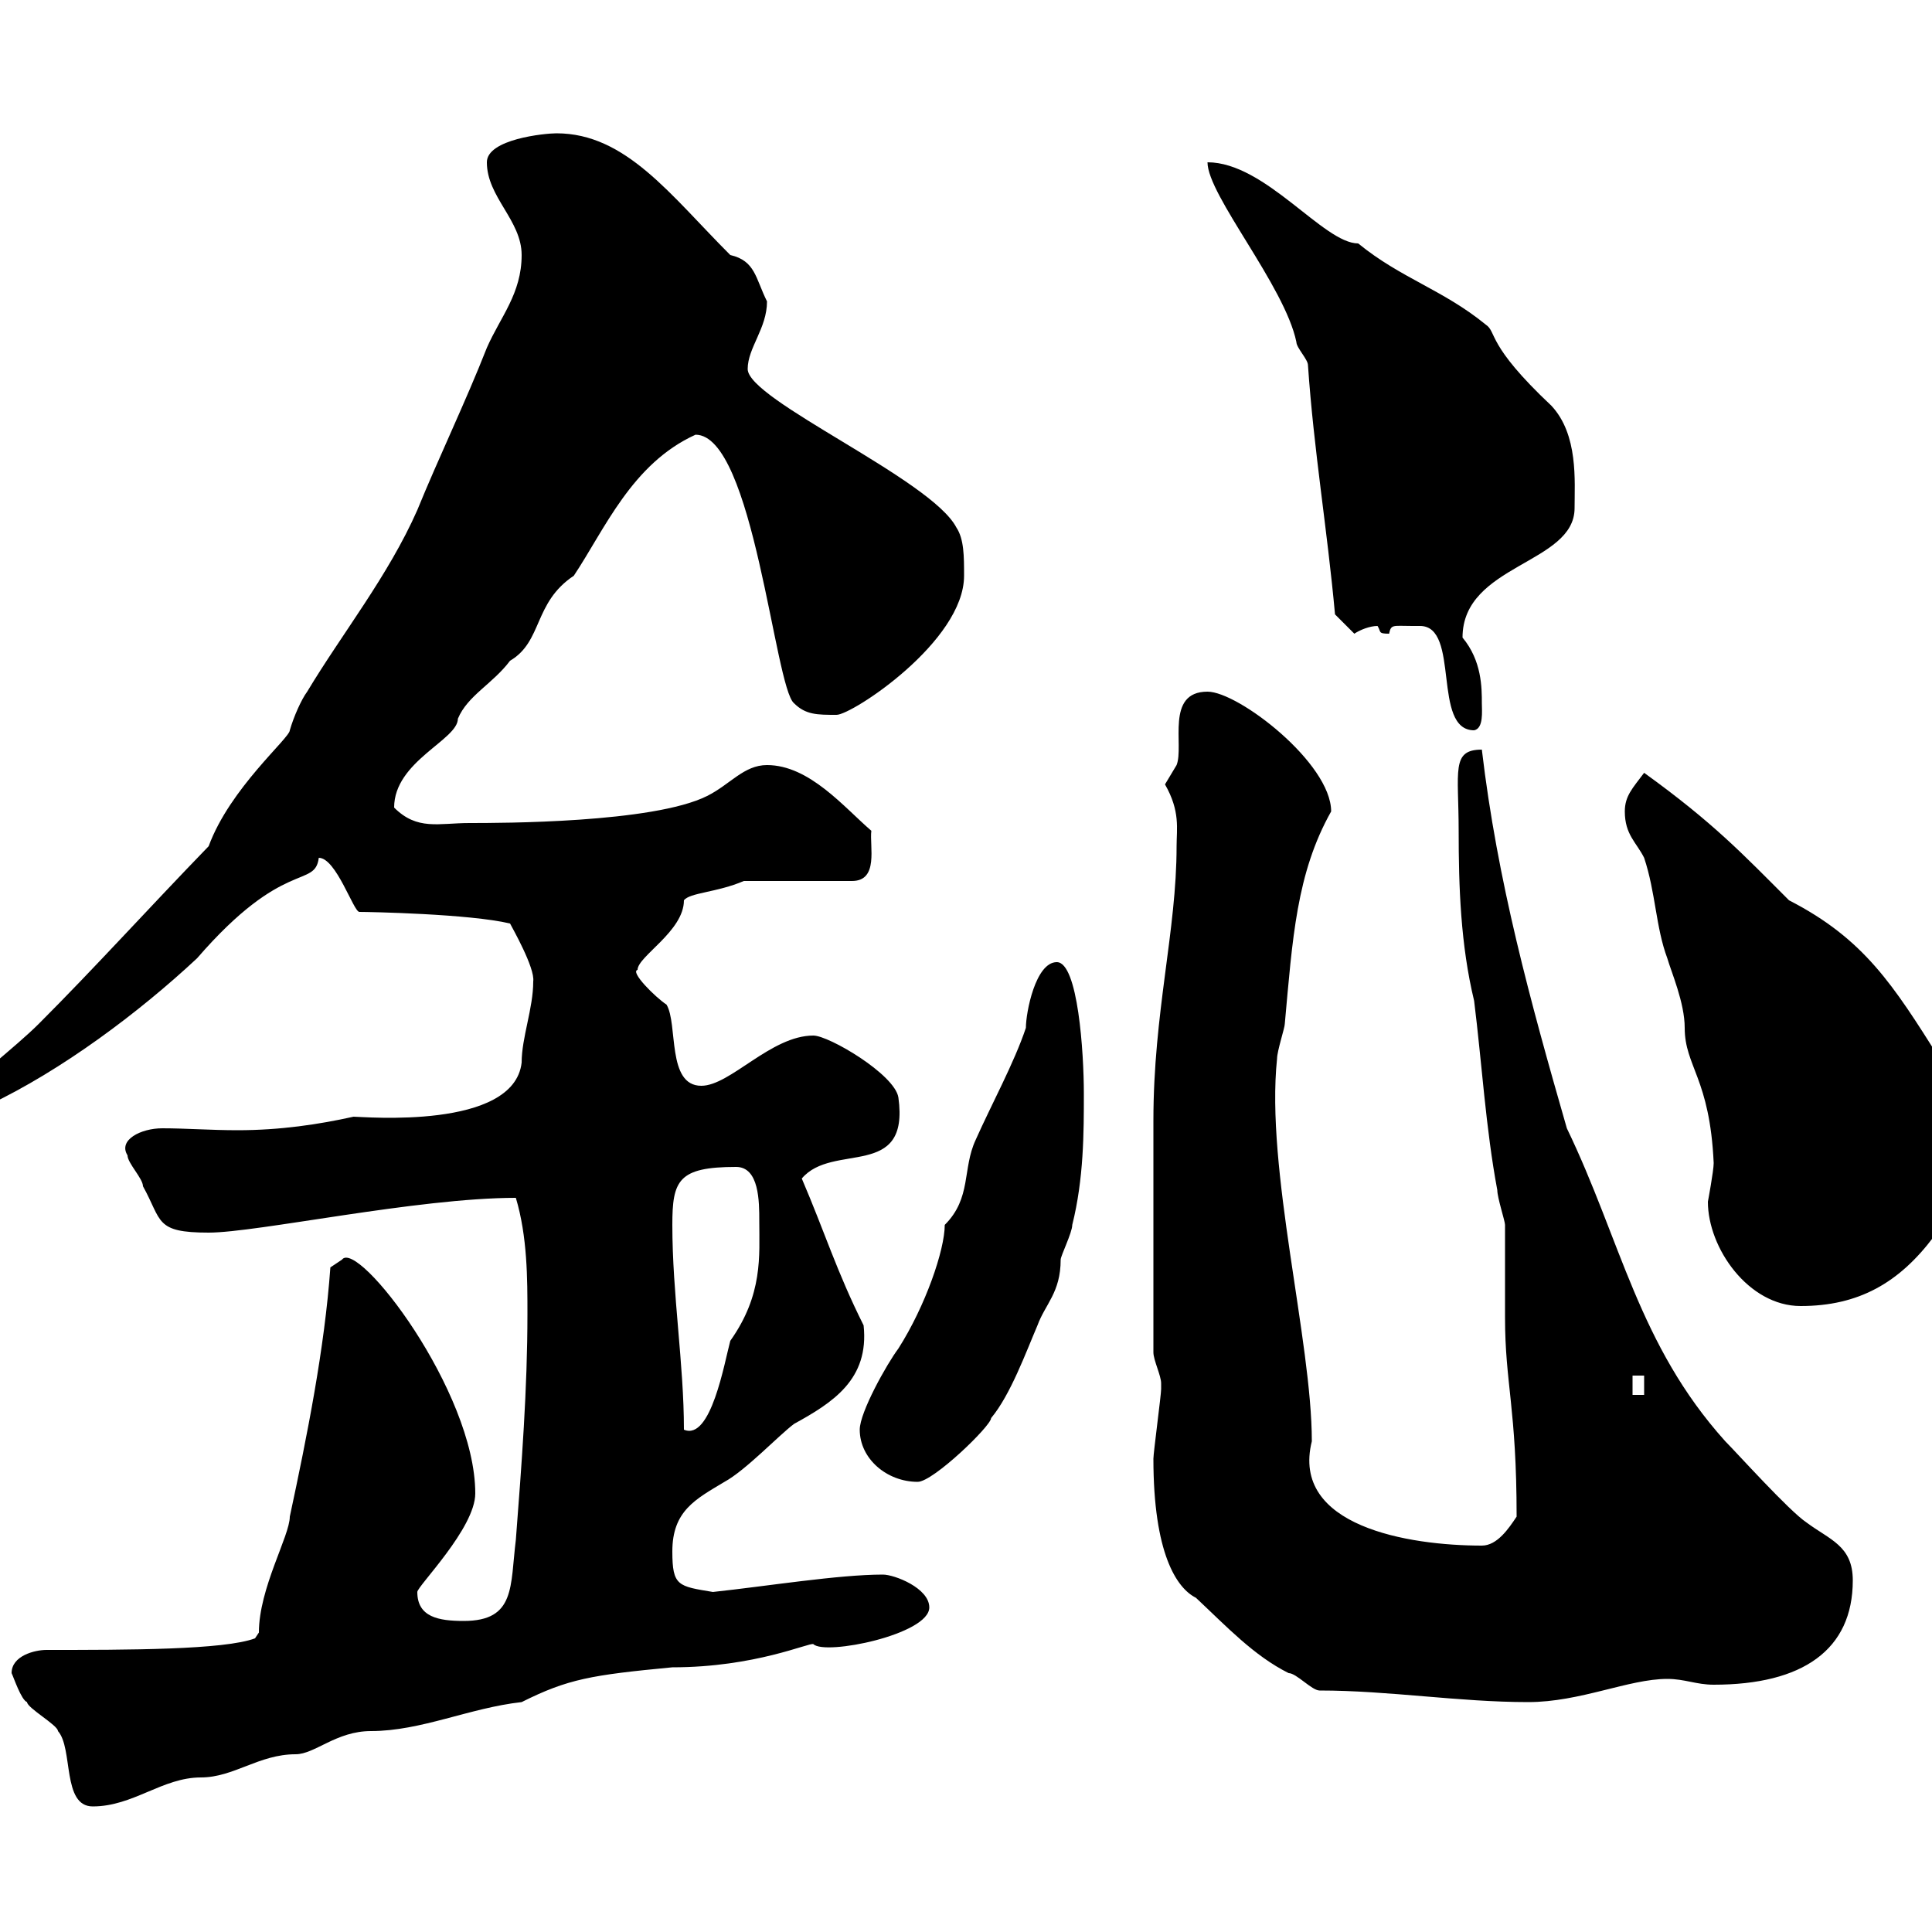 <svg xmlns="http://www.w3.org/2000/svg" xmlns:xlink="http://www.w3.org/1999/xlink" width="300" height="300"><path d="M1.80 259.80C2.10 260.40 3.30 264 4.20 264.30C4.20 265.20 9 267.90 9 268.80C11.40 271.50 9.60 280.50 14.40 280.50C20.70 280.50 25.20 276 31.20 276C36.30 276 40.20 272.40 45.90 272.40C48.90 272.40 52.20 268.80 57.60 268.80C65.40 268.80 72.90 265.20 81 264.30C88.20 260.70 91.80 260.10 104.40 258.90C117.30 258.90 125.70 255 126.30 255.30C128.10 257.10 144.30 253.80 144.30 249.60C144.30 246.60 138.90 244.50 137.10 244.50C130.20 244.50 119.10 246.30 110.70 247.20C105.30 246.30 104.40 246.30 104.40 240.90C104.40 234.60 108 232.80 112.50 230.10C115.80 228.30 120.90 222.90 123.30 221.10C129.30 217.80 135 214.20 134.10 205.80C129.90 197.40 128.10 191.40 124.50 183C129.30 177.30 141.30 183.30 139.50 170.40C138.90 166.80 128.70 160.80 126.30 160.80C119.70 160.80 113.40 168.60 108.90 168.60C103.50 168.60 105.30 159 103.50 156C101.70 154.80 97.80 150.90 99 150.60C99 148.50 106.20 144.60 106.20 139.80C107.10 138.60 111.30 138.60 115.50 136.80L132.30 136.80C136.50 136.80 135 131.40 135.30 129C131.10 125.40 125.70 118.80 119.10 118.80C115.50 118.80 113.40 121.80 109.80 123.60C101.40 127.80 77.70 127.80 72.90 127.80C68.10 127.80 64.80 129 61.20 125.40C61.20 118.20 71.10 114.90 71.10 111.60C72.60 108 76.50 106.20 79.20 102.60C84.30 99.60 82.80 93.60 89.10 89.40C93.90 82.20 98.10 72 108 67.50C117 67.50 120.30 106.80 123.30 109.20C125.10 111 126.90 111 129.90 111C132.30 111 149.70 99.60 149.70 89.40C149.70 86.40 149.70 83.70 148.50 81.90C144.60 74.40 116.10 62.10 116.10 57.30C116.10 54 119.10 51 119.10 46.80C117.30 43.20 117.30 40.50 113.40 39.60C104.10 30.30 97.20 20.70 86.40 20.70C84.60 20.70 75.60 21.60 75.60 25.20C75.60 30.60 81 34.20 81 39.60C81 45.60 77.70 49.20 75.60 54C72.30 62.40 68.10 71.10 64.80 79.20C60.30 89.40 53.10 98.40 47.70 107.40C46.80 108.60 45.60 111.30 45 113.40C45 114.60 35.70 122.40 32.40 131.40C23.10 141 14.70 150.30 6 159C2.40 162.60-5.10 168.30-3.60 168C-3.60 170.10-3.60 171.60-3 171.60C-1.80 171.60-1.80 171.60-1.80 171.60C9.60 166.20 21.60 157.20 30.60 148.80C44.10 133.20 48.90 138 49.50 133.20C52.20 133.20 54.90 141.60 55.80 141.60C57.30 141.60 72.90 141.90 79.20 143.40C79.50 144 83.10 150.30 82.80 152.40C82.80 156.60 81 161.10 81 165C79.80 175.50 56.40 173.40 54.90 173.40C49.50 174.60 43.50 175.50 36.90 175.50C32.70 175.50 28.80 175.20 25.20 175.20C21.90 175.20 18.30 177 19.80 179.40C19.80 180.60 22.20 183 22.20 184.20C25.20 189.60 24 191.40 32.40 191.40C39.90 191.40 64.80 186 80.10 186C81.90 192 81.90 198.60 81.90 204C81.90 215.70 81 227.40 80.10 239.10C79.20 246.30 80.10 251.70 72 251.70C68.10 251.70 64.80 251.10 64.80 247.20C64.80 246.30 73.80 237.30 73.80 231.90C73.80 216 55.50 192.30 53.10 195.60C53.10 195.60 51.30 196.80 51.30 196.80C50.40 209.40 47.70 222.90 45 235.50C45 238.50 40.20 246.60 40.20 253.50L39.60 254.40C34.80 256.20 19.80 256.20 7.20 256.20C5.40 256.20 1.80 257.10 1.80 259.80ZM204.90 262.50C215.70 262.50 226.50 264.30 237.30 264.30C245.40 264.30 252.90 260.70 258.90 260.70C261.60 260.70 263.40 261.60 266.10 261.60C279.90 261.60 287.70 256.20 287.70 245.40C287.70 240 284.10 239.10 280.50 236.40C277.80 234.60 269.70 225.60 267.90 223.80C254.40 208.80 251.70 192.60 243.30 175.20C237.60 155.40 232.50 136.80 230.10 116.40C225.30 116.40 226.50 119.70 226.50 129C226.50 137.70 226.80 146.70 228.90 155.40C230.10 165 230.70 175.20 232.50 184.80C232.50 186 233.70 189.60 233.70 190.20C233.70 192 233.70 202.80 233.70 204.60C233.70 214.80 235.50 218.70 235.50 235.50C234.30 237.30 232.50 240 230.10 240C218.70 240 200.40 237 203.70 223.80C203.70 208.20 196.50 181.50 198.30 164.40C198.30 163.20 199.50 159.60 199.50 159C200.70 145.80 201.30 135.60 206.70 126C206.70 118.50 192.30 107.40 187.50 107.40C180.90 107.40 183.90 115.80 182.70 118.80C182.70 118.80 180.90 121.80 180.90 121.80C183.30 126 182.70 128.70 182.70 131.40C182.70 144.60 179.10 157.20 179.10 174C179.10 181.80 179.10 197.10 179.10 210C179.10 211.20 180.30 213.60 180.30 214.80C180.30 215.70 180.30 215.70 180.30 215.70C180.30 216.60 179.10 225.60 179.10 226.50C179.10 241.20 182.70 246.60 185.70 248.10C190.50 252.60 194.70 257.10 200.10 259.80C201.30 259.80 203.70 262.50 204.90 262.50ZM133.50 222C133.50 226.50 137.70 230.10 142.50 230.10C144.90 230.10 153.90 221.40 153.90 220.20C156.90 216.60 159.30 210 161.10 205.80C162.30 202.50 164.70 200.70 164.70 195.60C164.70 195 166.50 191.40 166.50 190.20C168.30 183 168.30 175.80 168.30 169.80C168.30 163.50 167.40 149.40 164.10 149.40C160.80 149.40 159.30 157.20 159.30 159.60C157.50 165 153.90 171.60 151.50 177C149.40 181.50 150.90 186 146.70 190.20C146.70 194.10 143.70 202.80 139.50 209.40C137.70 211.80 133.50 219.30 133.50 222ZM104.40 190.20C104.40 183.30 105.30 181.20 114.30 181.20C117.90 181.20 117.90 186.60 117.90 189.60C117.90 195 118.50 201 113.40 208.20C112.50 211.50 110.40 223.80 106.20 222C106.20 211.80 104.40 201 104.40 190.20ZM253.50 213.60L255.30 213.60L255.30 216.60L253.50 216.60ZM265.20 186.60C265.20 193.80 271.50 202.80 279.60 202.80C288.60 202.80 294.90 199.20 300.30 192C301.20 191.40 303 190.20 303 188.40L303 171.60C301.20 169.80 302.10 166.80 301.20 164.40C294 153 289.50 145.80 277.80 139.80C270.60 132.60 266.10 127.80 255.30 120C253.50 122.40 252.30 123.60 252.30 126C252.30 129.60 254.10 130.80 255.30 133.20C257.10 138.60 257.10 144 258.90 148.80C259.50 150.90 261.60 155.70 261.60 159.60C261.60 165.60 265.50 167.40 266.10 180.60C266.10 181.80 265.20 186.60 265.20 186.60ZM219.30 97.20C219.60 97.20 219.90 97.20 220.50 97.20C226.80 97.20 222.30 113.40 228.90 113.40C230.40 113.10 230.10 110.40 230.10 109.20C230.10 106.80 230.10 102.60 227.10 99C227.10 87.60 244.50 87.60 244.50 78.90C244.50 74.70 245.10 67.50 240.90 63C230.70 53.40 232.50 51.60 230.70 50.40C224.10 45 217.50 43.20 210.90 37.80C205.50 37.80 196.50 25.20 187.50 25.20C187.50 30.30 199.50 44.40 201.30 53.10C201.30 54 203.10 55.80 203.10 56.70C204 69.90 206.10 82.20 207.30 95.40C208.50 96.60 210.30 98.40 210.30 98.40C211.20 97.80 212.70 97.20 213.90 97.20C214.50 98.10 213.90 98.40 215.70 98.40C216 96.90 216.30 97.20 219.30 97.20Z"/></svg>